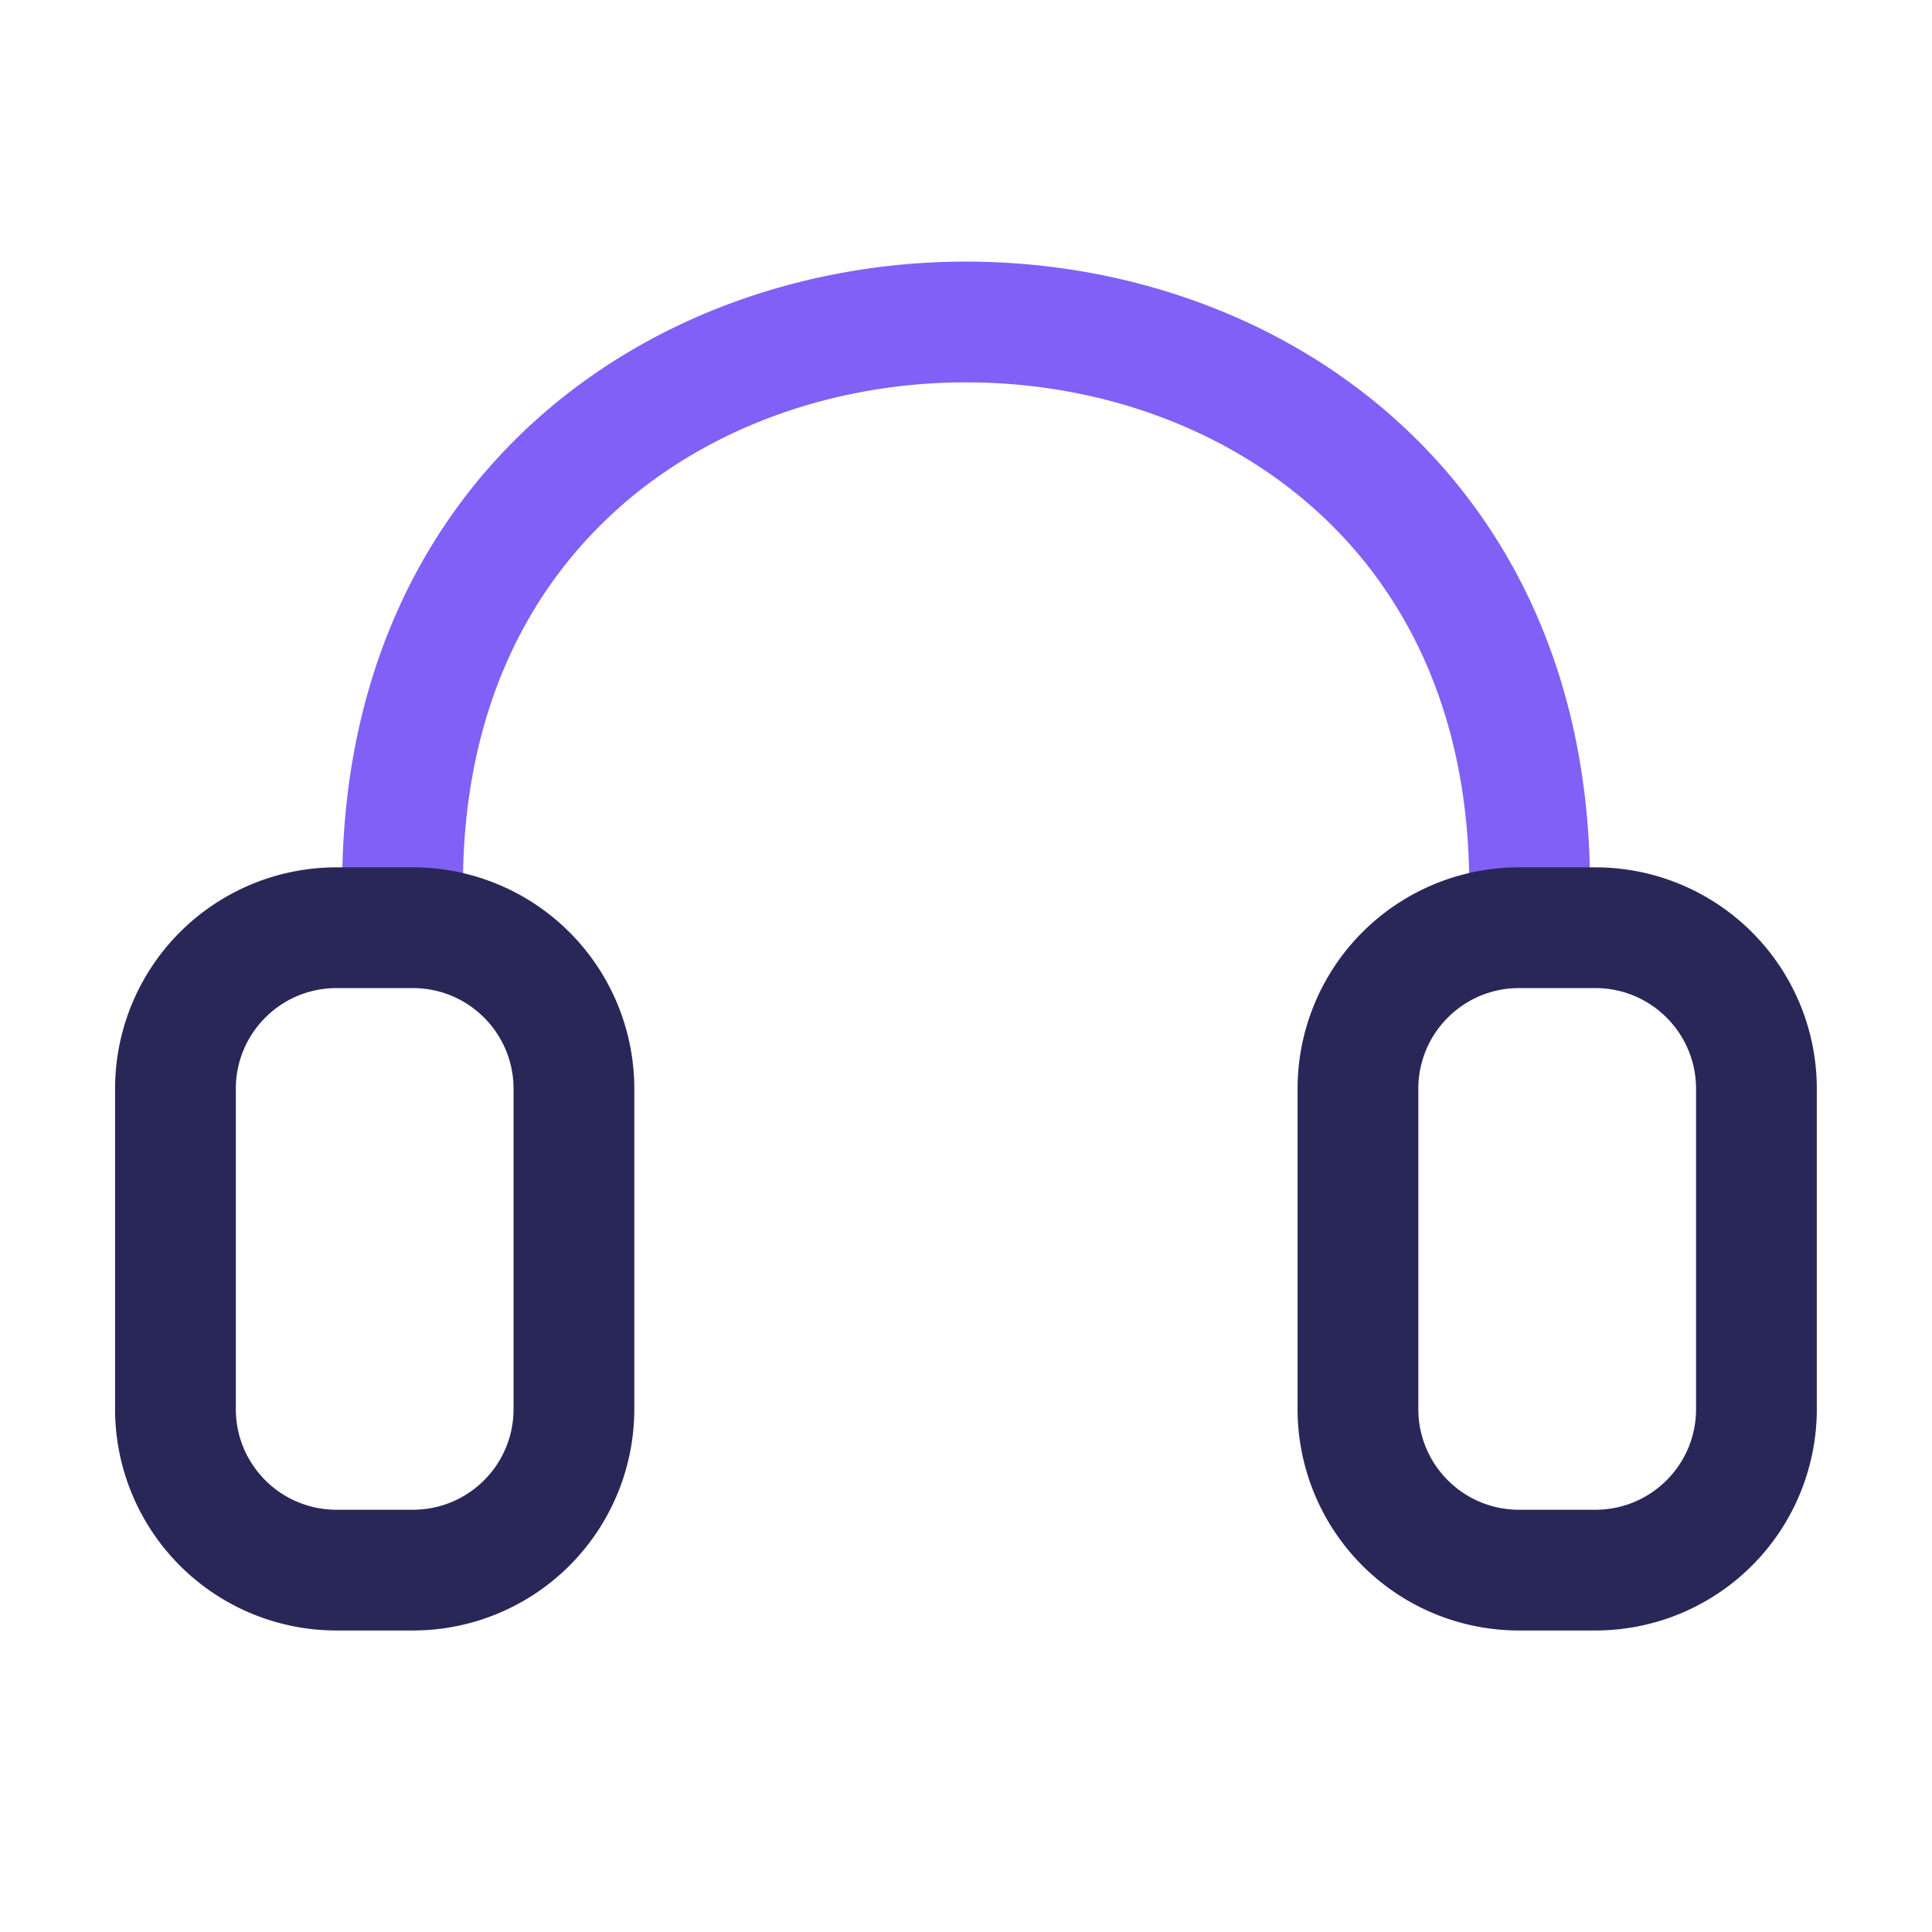 <svg width="32" height="32" fill="none" xmlns="http://www.w3.org/2000/svg"><path fill-rule="evenodd" clip-rule="evenodd" d="M10.249 8.414c-1.526 1.356-2.581 3.413-2.581 6.252a1 1 0 1 1-2 0c0-3.382 1.278-5.992 3.252-7.747 1.956-1.738 4.535-2.586 7.081-2.586 2.547 0 5.126.848 7.081 2.586 1.974 1.755 3.253 4.365 3.253 7.747a1 1 0 1 1-2 0c0-2.84-1.055-4.896-2.581-6.252C20.209 7.04 18.122 6.333 16 6.333c-2.12 0-4.208.708-5.752 2.08Z" fill="#8060F6"/><path fill-rule="evenodd" clip-rule="evenodd" d="M5.573 16.366c-.92 0-1.667.746-1.667 1.667v5.306c0 .921.746 1.667 1.667 1.667H6.84c.92 0 1.666-.746 1.666-1.666v-5.307c0-.92-.746-1.667-1.666-1.667H5.573Zm-3.667 1.667a3.667 3.667 0 0 1 3.667-3.667H6.84a3.667 3.667 0 0 1 3.666 3.667v5.306a3.667 3.667 0 0 1-3.666 3.667H5.573a3.667 3.667 0 0 1-3.667-3.666v-5.307ZM25.159 16.366c-.92 0-1.667.746-1.667 1.667v5.306c0 .921.746 1.667 1.667 1.667h1.267c.92 0 1.666-.746 1.666-1.666v-5.307c0-.92-.746-1.667-1.666-1.667h-1.267Zm-3.667 1.667a3.667 3.667 0 0 1 3.667-3.667h1.267a3.667 3.667 0 0 1 3.666 3.667v5.306a3.667 3.667 0 0 1-3.666 3.667h-1.267a3.667 3.667 0 0 1-3.667-3.666v-5.307Z" fill="#292758"/></svg>